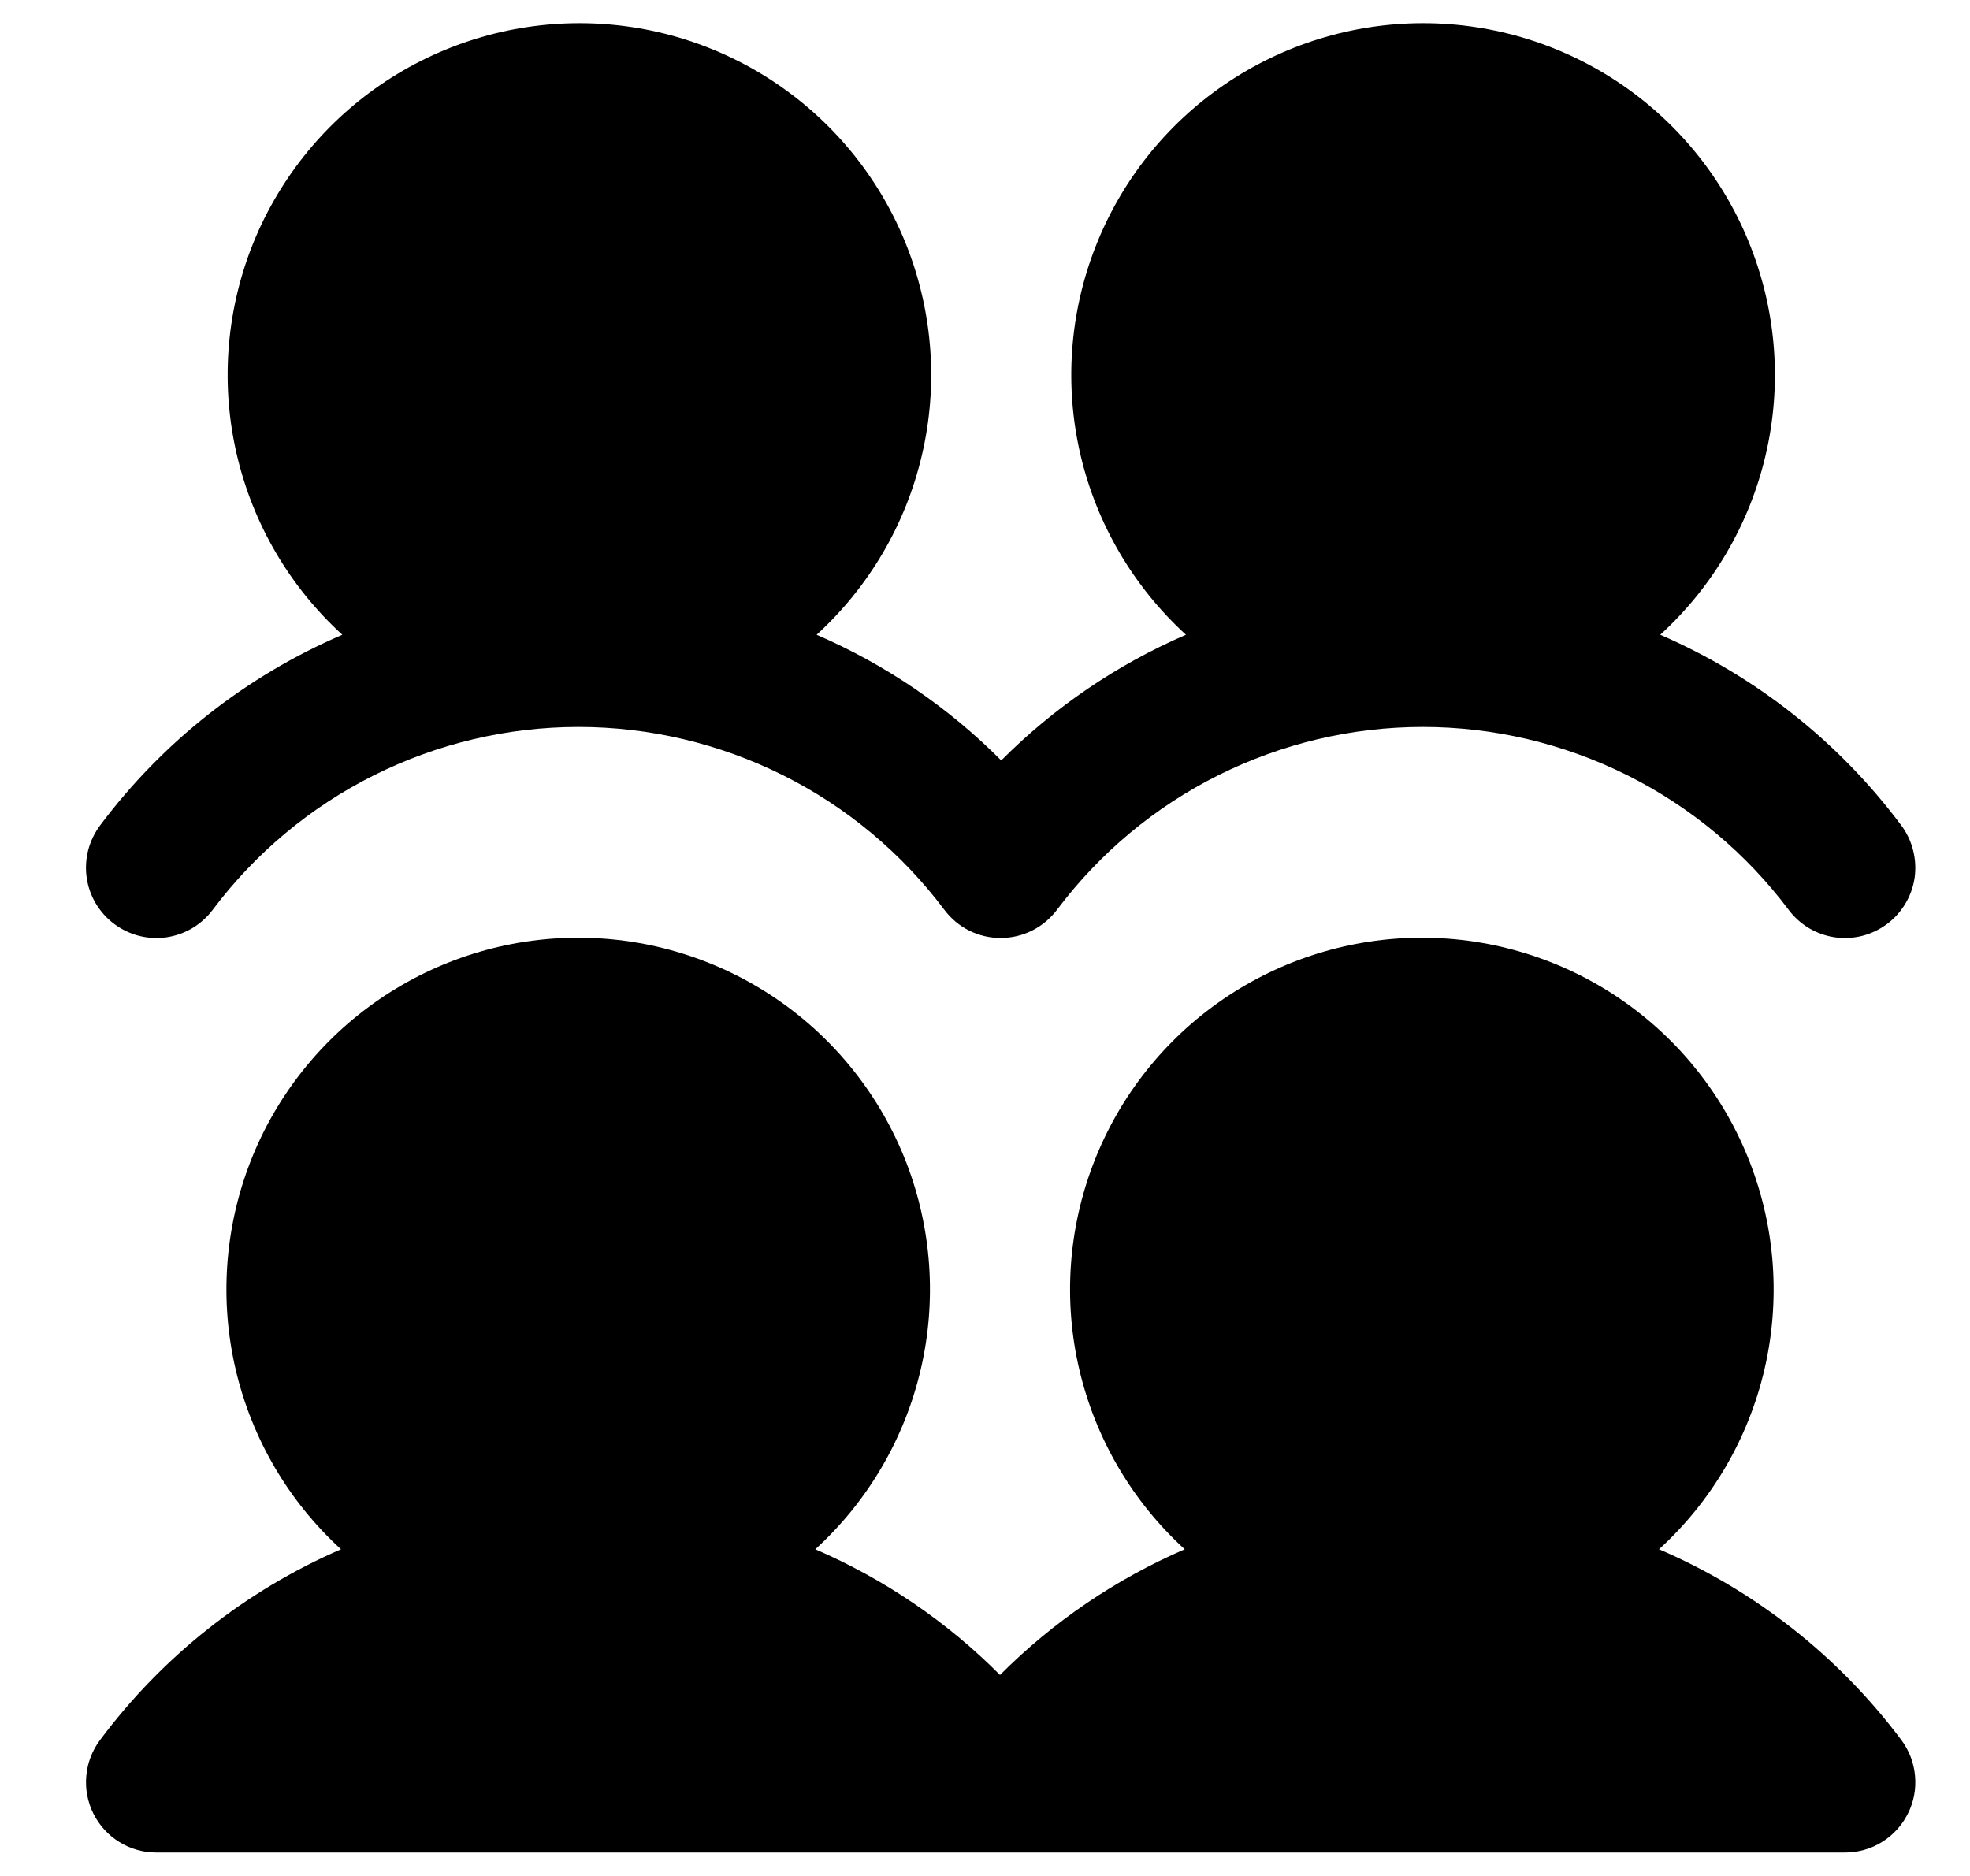 <svg width="21" height="20" viewBox="0 0 21 20" fill="none" xmlns="http://www.w3.org/2000/svg">
<path d="M20.267 18.549C20.351 18.661 20.402 18.793 20.414 18.932C20.427 19.071 20.401 19.211 20.338 19.335C20.276 19.46 20.18 19.565 20.062 19.638C19.943 19.712 19.806 19.75 19.667 19.75H1.667C1.527 19.75 1.391 19.712 1.272 19.638C1.154 19.565 1.058 19.46 0.996 19.336C0.934 19.211 0.907 19.072 0.92 18.933C0.932 18.794 0.983 18.662 1.067 18.55C1.731 17.66 2.616 16.959 3.635 16.517C3.077 16.007 2.686 15.34 2.513 14.604C2.34 13.868 2.394 13.097 2.667 12.391C2.94 11.686 3.421 11.08 4.045 10.653C4.669 10.226 5.407 9.997 6.163 9.997C6.92 9.997 7.658 10.226 8.282 10.653C8.906 11.08 9.386 11.686 9.66 12.391C9.933 13.097 9.987 13.868 9.814 14.604C9.641 15.34 9.25 16.007 8.691 16.517C9.427 16.835 10.095 17.289 10.66 17.857C11.226 17.289 11.894 16.835 12.629 16.517C12.07 16.007 11.679 15.34 11.506 14.604C11.333 13.868 11.387 13.097 11.661 12.391C11.934 11.686 12.414 11.08 13.038 10.653C13.662 10.226 14.401 9.997 15.157 9.997C15.913 9.997 16.652 10.226 17.276 10.653C17.9 11.08 18.38 11.686 18.653 12.391C18.927 13.097 18.98 13.868 18.808 14.604C18.635 15.34 18.244 16.007 17.685 16.517C18.709 16.957 19.599 17.657 20.267 18.549ZM1.217 9.85C1.296 9.909 1.385 9.952 1.481 9.977C1.576 10.001 1.675 10.007 1.773 9.993C1.87 9.979 1.964 9.946 2.049 9.896C2.134 9.845 2.208 9.779 2.267 9.7C2.721 9.095 3.31 8.603 3.987 8.265C4.663 7.927 5.41 7.75 6.167 7.75C6.924 7.75 7.67 7.927 8.347 8.265C9.024 8.603 9.613 9.095 10.067 9.7C10.137 9.793 10.227 9.869 10.331 9.921C10.435 9.973 10.55 10 10.667 10C10.783 10 10.898 9.973 11.002 9.921C11.106 9.869 11.197 9.793 11.267 9.7C11.721 9.095 12.31 8.603 12.987 8.265C13.664 7.927 14.41 7.75 15.167 7.75C15.924 7.75 16.67 7.927 17.347 8.265C18.024 8.603 18.613 9.095 19.067 9.7C19.126 9.779 19.2 9.845 19.285 9.896C19.37 9.946 19.463 9.979 19.561 9.993C19.659 10.007 19.758 10.001 19.853 9.977C19.949 9.952 20.038 9.909 20.117 9.85C20.196 9.791 20.262 9.717 20.312 9.632C20.363 9.547 20.396 9.453 20.41 9.356C20.423 9.258 20.418 9.159 20.393 9.063C20.369 8.968 20.326 8.878 20.267 8.799C19.603 7.909 18.717 7.209 17.698 6.767C18.257 6.257 18.648 5.59 18.821 4.854C18.994 4.118 18.94 3.347 18.666 2.641C18.393 1.936 17.913 1.33 17.289 0.903C16.665 0.476 15.926 0.247 15.17 0.247C14.414 0.247 13.675 0.476 13.051 0.903C12.427 1.33 11.947 1.936 11.674 2.641C11.4 3.347 11.346 4.118 11.519 4.854C11.692 5.59 12.084 6.257 12.642 6.767C11.907 7.085 11.239 7.539 10.673 8.107C10.108 7.539 9.44 7.085 8.705 6.767C9.263 6.257 9.655 5.59 9.827 4.854C10 4.118 9.946 3.347 9.673 2.641C9.4 1.936 8.919 1.33 8.295 0.903C7.671 0.476 6.933 0.247 6.177 0.247C5.42 0.247 4.682 0.476 4.058 0.903C3.434 1.33 2.954 1.936 2.68 2.641C2.407 3.347 2.353 4.118 2.526 4.854C2.699 5.59 3.09 6.257 3.649 6.767C2.625 7.207 1.734 7.908 1.067 8.8C1.008 8.879 0.965 8.969 0.94 9.064C0.916 9.16 0.91 9.259 0.924 9.356C0.938 9.454 0.971 9.548 1.021 9.632C1.072 9.717 1.138 9.791 1.217 9.85Z" fill="black"/>
</svg>
